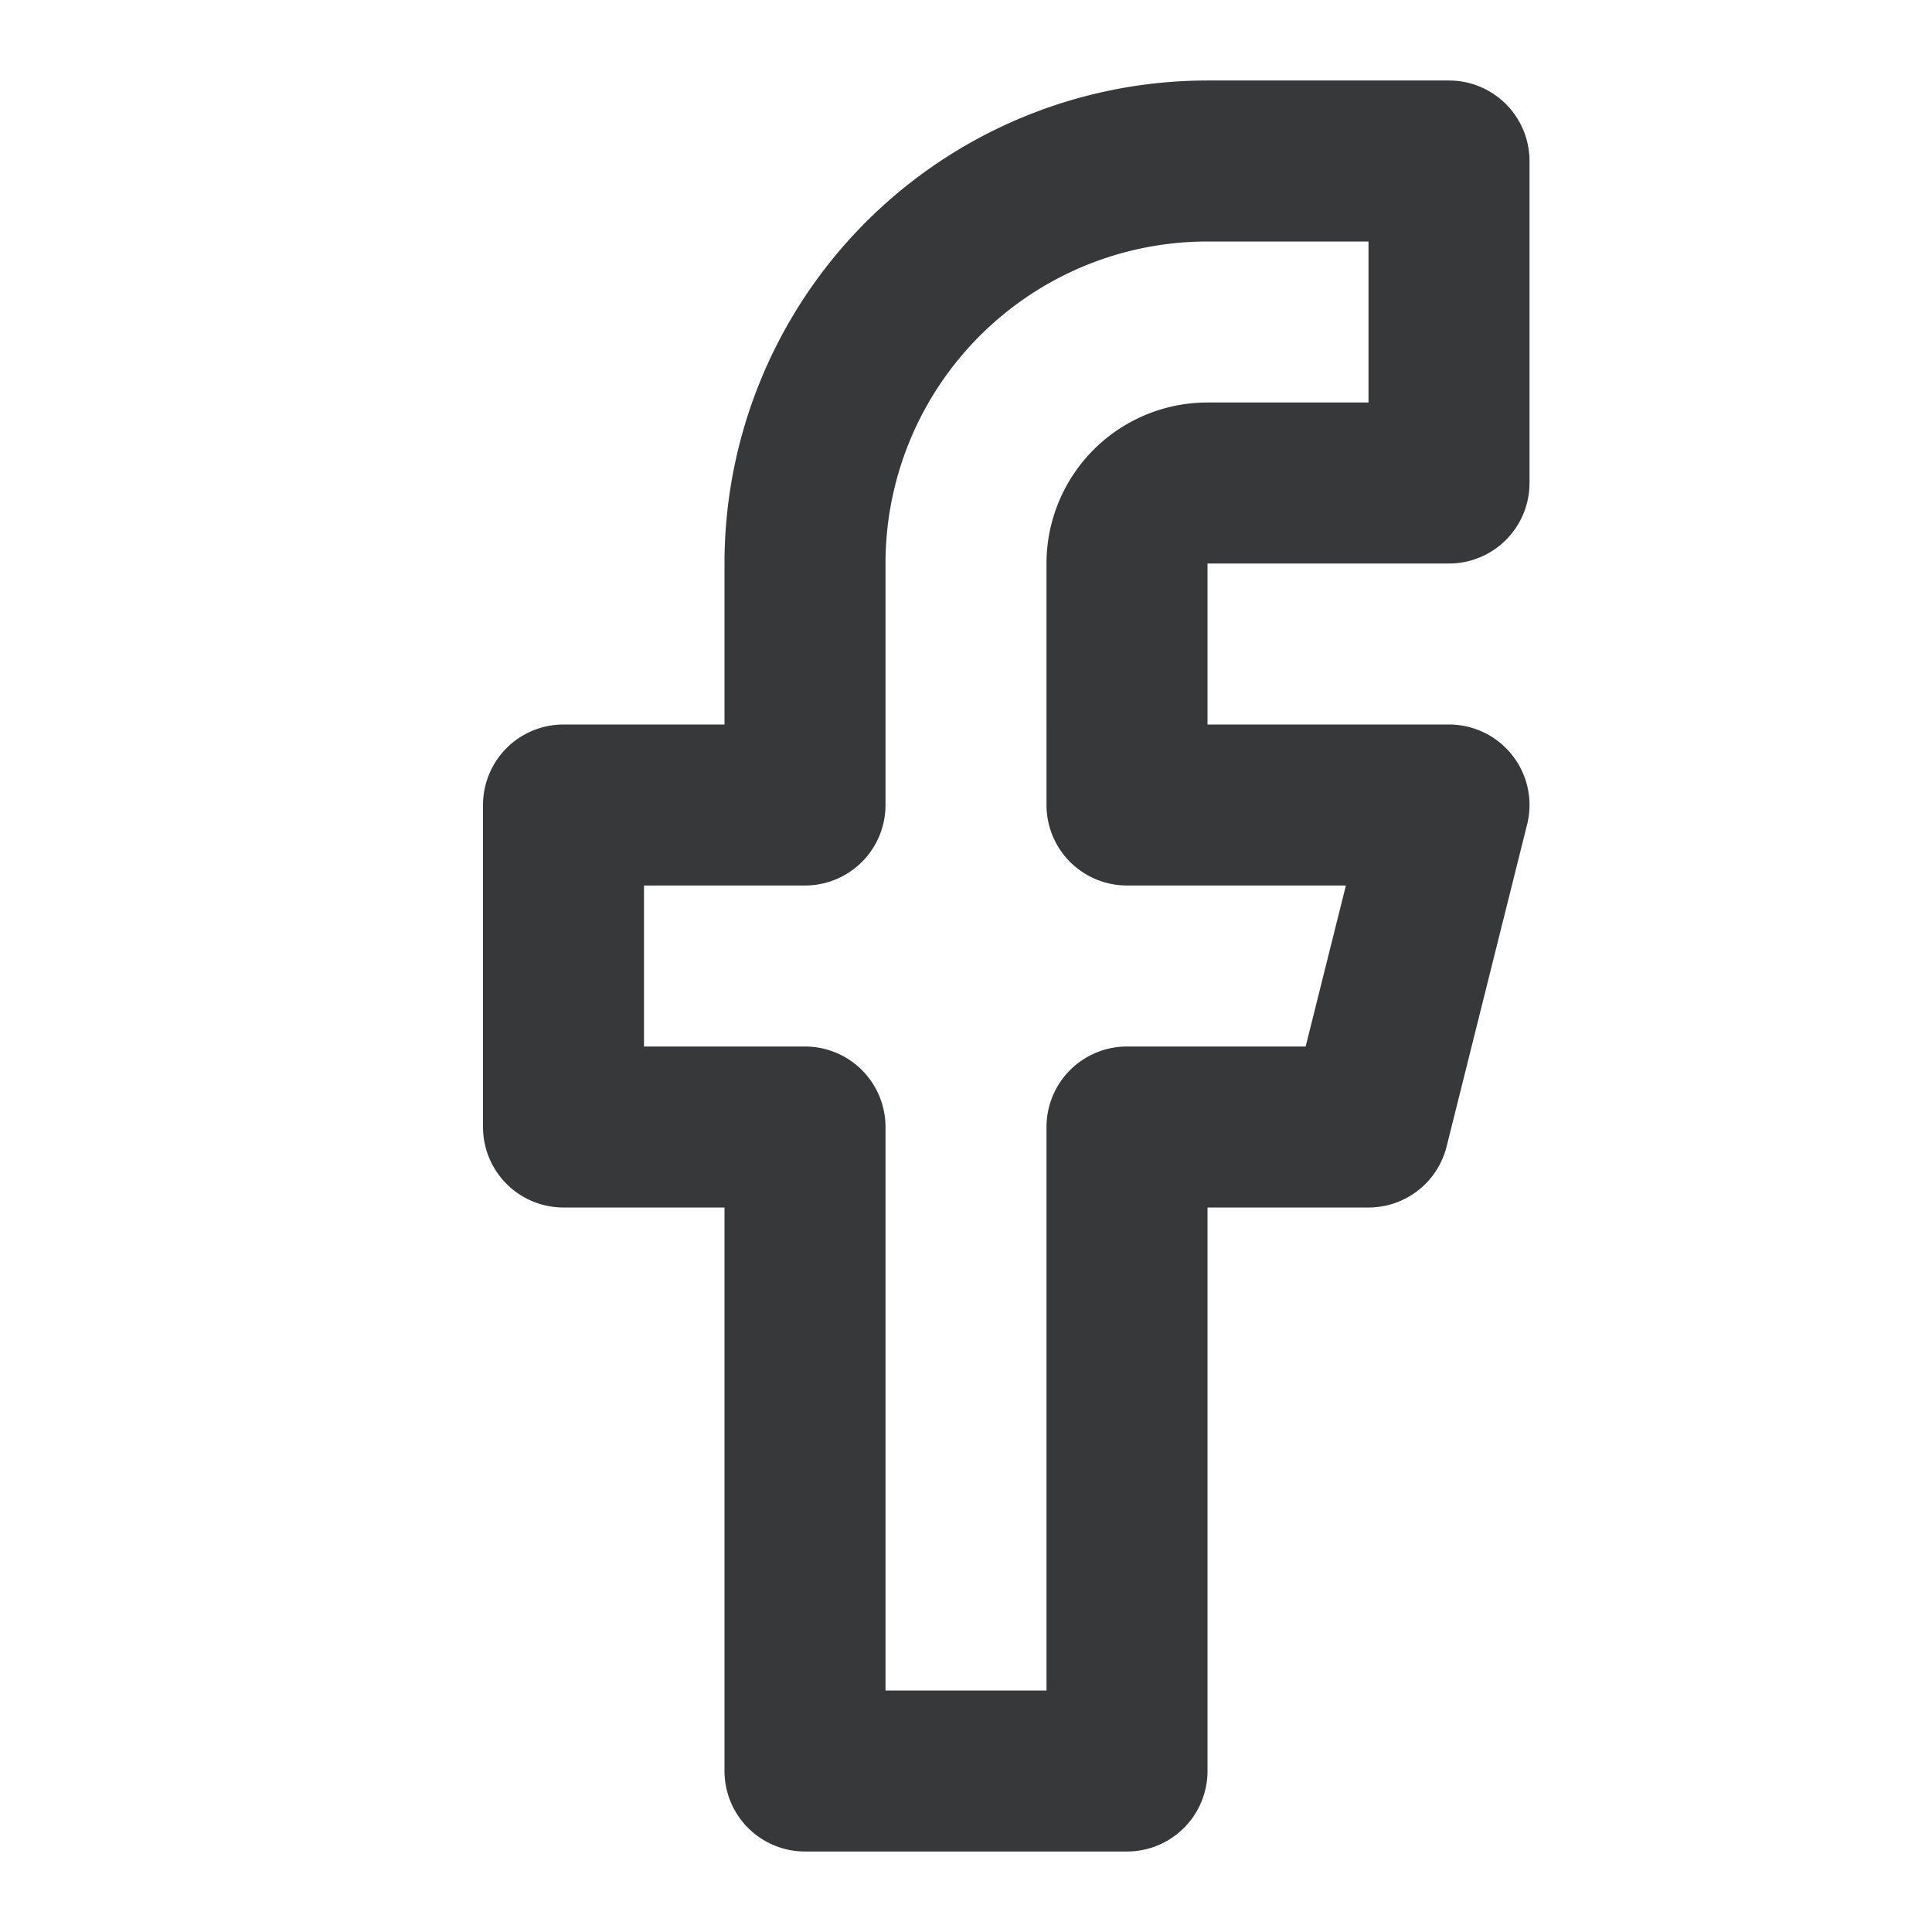 <svg width="24" height="24" fill="none" xmlns="http://www.w3.org/2000/svg"><path d="M18 2h-3a5 5 0 00-5 5v3H7v4h3v8h4v-8h3l1-4h-4V7a1 1 0 011-1h3V2z" stroke="#36383A" stroke-width="2" stroke-linecap="round" stroke-linejoin="round"/></svg>
